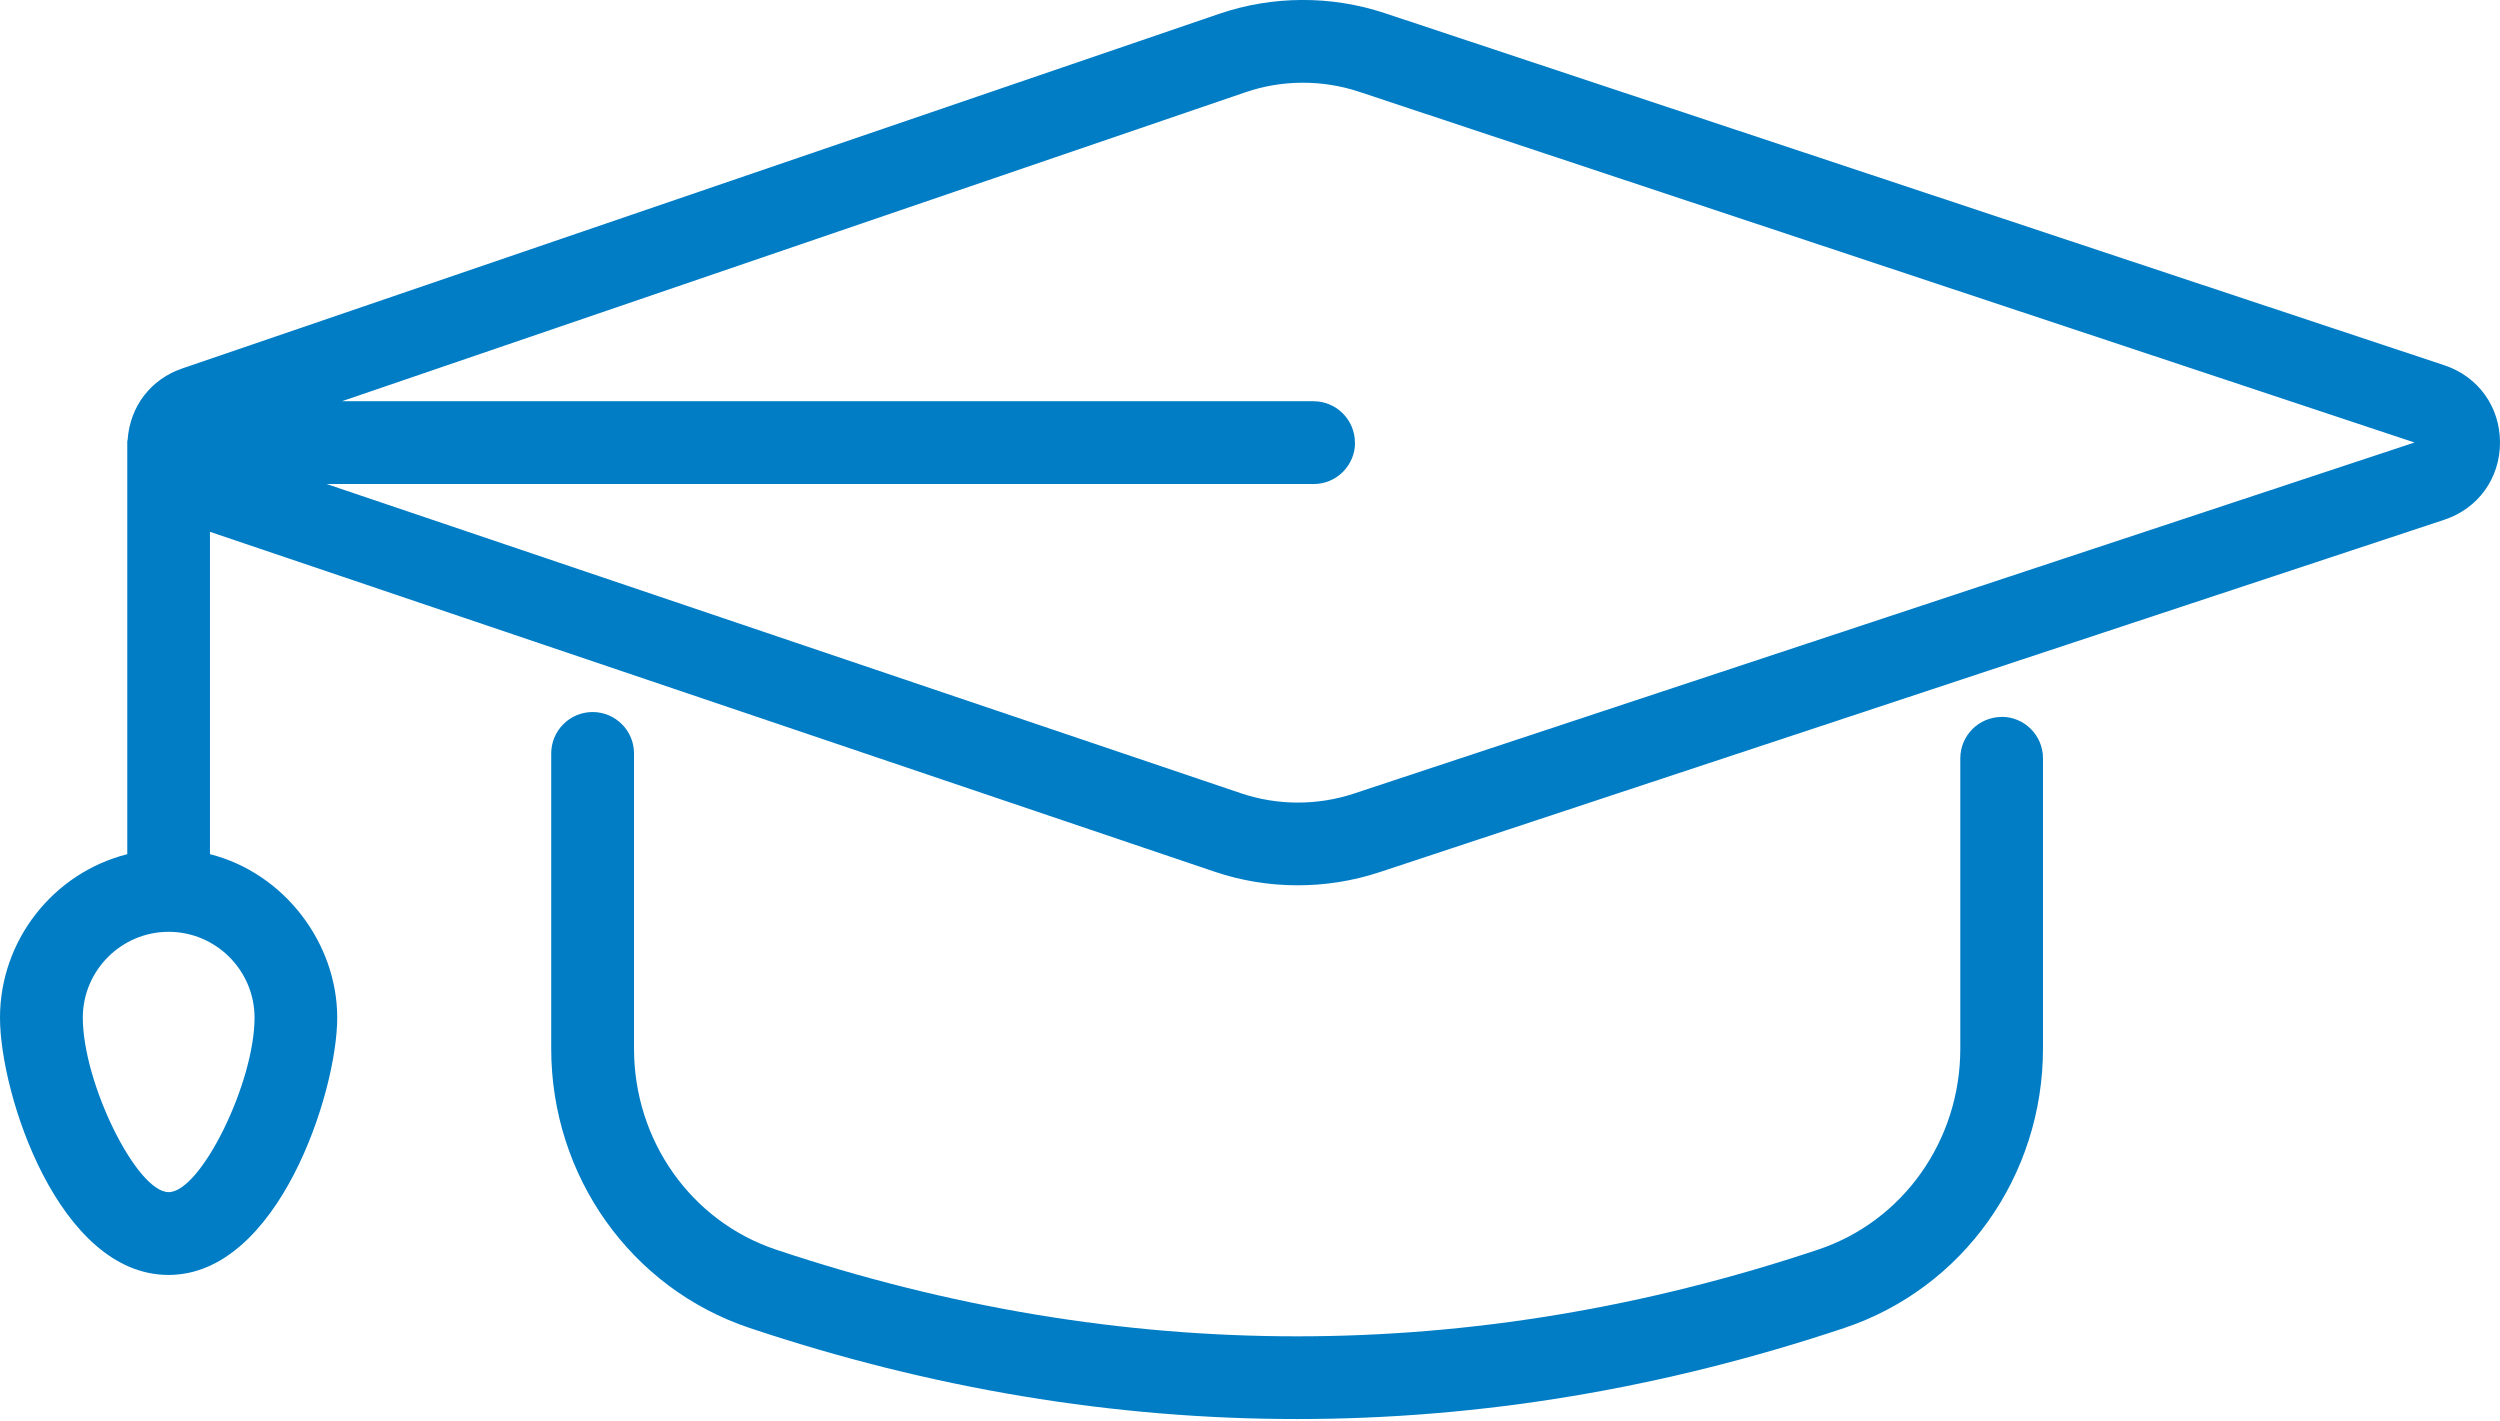 <svg xmlns="http://www.w3.org/2000/svg" width="468" height="266" viewBox="0 0 468 266" fill="none"><g clip-path="url(#clip0_1658_57)"><path d="M374.72 134.214C370.442 134.214 366.969 137.686 366.969 141.964V196.307C366.969 213.486 356.275 228.619 340.338 233.931C275.623 255.572 210.011 255.572 145.273 233.931C129.382 228.619 118.688 213.509 118.688 196.307V141.044C118.688 136.766 115.215 133.294 110.938 133.294C106.66 133.294 103.188 136.766 103.188 141.044V196.307C103.188 220.155 118.113 241.175 140.352 248.603C174.342 259.964 208.562 265.645 242.806 265.645C277.049 265.645 311.246 259.964 345.237 248.603C367.498 241.175 382.447 220.155 382.447 196.284V141.941C382.447 137.663 378.974 134.191 374.697 134.191L374.72 134.214Z" fill="#007DC5"></path><path d="M457.559 68.372L259.228 2.461C249.201 -0.874 238.186 -0.828 228.205 2.599L34.128 68.97C28.241 70.97 24.331 76.076 23.894 82.308L23.826 82.607V159.902C9.935 163.421 0 176.069 0 190.512C0 204.954 11.062 238.668 31.553 238.668C52.043 238.668 63.128 204.494 63.128 190.512C63.128 176.529 53.193 163.421 39.303 159.902V99.556L227.4 163.191C237.312 166.548 248.258 166.571 258.216 163.283L457.559 97.303C463.906 95.21 468 89.529 468 82.837C468 76.145 463.906 70.465 457.559 68.372ZM253.64 82.86C253.64 78.583 250.167 75.11 245.89 75.11H64.002L233.218 17.248C240.025 14.925 247.523 14.902 254.353 17.156L451.994 82.837L253.364 148.587C246.58 150.818 239.128 150.795 232.367 148.518L61.151 90.61H245.913C250.19 90.61 253.663 87.138 253.663 82.86H253.64ZM47.651 190.512C47.651 202.723 37.578 223.168 31.576 223.168C25.573 223.168 15.5 202.723 15.5 190.512C15.5 181.658 22.722 174.436 31.576 174.436C40.43 174.436 47.651 181.658 47.651 190.512Z" fill="#007DC5"></path></g><defs><clipPath id="clip0_1658_57"><rect width="468" height="265.645" fill="white"></rect></clipPath></defs></svg>